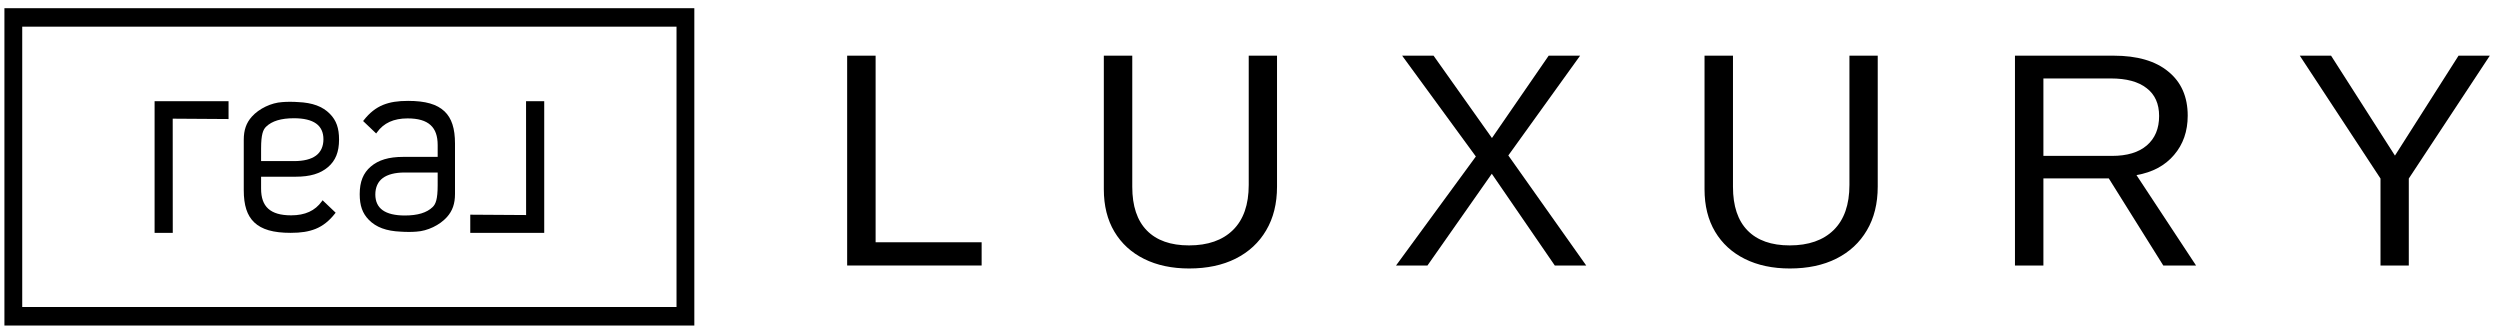 <?xml version="1.0" encoding="UTF-8"?> <svg xmlns="http://www.w3.org/2000/svg" width="283" height="38" viewBox="0 0 283 38" fill="none"><g clip-path="url(#clip0_764_16734)"><path d="M272.676 20.21V30.055H269.473V20.21L260.336 6.302H263.877L271.108 17.614L278.307 6.302H281.847L272.676 20.21Z" fill="black"></path><path d="M231.313 20.193V30.055H228.094V6.302H239.27C241.945 6.302 244.008 6.903 245.457 8.106C246.919 9.297 247.649 10.96 247.649 13.096C247.649 14.86 247.132 16.344 246.098 17.546C245.075 18.749 243.659 19.507 241.85 19.822L248.593 30.055H244.884L238.714 20.193H231.313ZM244.412 13.129C244.412 11.747 243.94 10.696 242.996 9.977C242.063 9.246 240.715 8.881 238.95 8.881H231.313V17.647H239.085C240.782 17.647 242.091 17.254 243.013 16.467C243.946 15.669 244.412 14.557 244.412 13.129Z" fill="black"></path><path d="M202.612 30.392C200.668 30.392 198.971 30.032 197.521 29.313C196.071 28.594 194.948 27.566 194.149 26.228C193.352 24.891 192.953 23.289 192.953 21.424V6.302H196.173V21.154C196.173 23.323 196.724 24.969 197.825 26.093C198.926 27.217 200.517 27.779 202.596 27.779C204.731 27.779 206.389 27.2 207.569 26.043C208.76 24.874 209.356 23.171 209.356 20.935V6.302H212.559V21.12C212.559 23.042 212.148 24.694 211.328 26.076C210.519 27.459 209.367 28.526 207.872 29.279C206.389 30.021 204.635 30.392 202.612 30.392Z" fill="black"></path><path d="M168.871 19.67L161.588 30.055H158.031L167.067 17.715L158.722 6.302H162.279L168.888 15.624L175.311 6.302H178.868L170.742 17.597L179.559 30.055H176.002L168.871 19.67Z" fill="black"></path><path d="M134.613 30.392C132.668 30.392 130.971 30.032 129.521 29.313C128.072 28.594 126.948 27.566 126.15 26.228C125.352 24.891 124.953 23.289 124.953 21.424V6.302H128.173V21.154C128.173 23.323 128.724 24.969 129.825 26.093C130.926 27.217 132.517 27.779 134.596 27.779C136.732 27.779 138.389 27.2 139.569 26.043C140.761 24.874 141.356 23.171 141.356 20.935V6.302H144.559V21.12C144.559 23.042 144.149 24.694 143.329 26.076C142.519 27.459 141.368 28.526 139.873 29.279C138.389 30.021 136.636 30.392 134.613 30.392Z" fill="black"></path><path d="M111.121 27.425V30.055H95.898V6.302H99.119V27.425H111.121Z" fill="black"></path><path d="M0.5 0.929V36.847H78.598V0.929H0.5ZM76.582 34.755H2.516V3.02H76.582V34.755Z" fill="black"></path><path d="M45.634 17.76C44.012 17.76 42.848 18.109 41.971 18.857C41.117 19.585 40.719 20.576 40.719 21.975C40.719 23.273 41.027 24.143 41.749 24.883C42.578 25.73 43.728 26.156 45.367 26.224C45.639 26.244 45.946 26.255 46.307 26.255C46.599 26.255 46.882 26.243 47.147 26.221C48.389 26.149 49.772 25.488 50.591 24.575C51.226 23.866 51.506 23.057 51.506 21.952V16.252C51.506 14.538 51.132 13.38 50.322 12.608C49.472 11.798 48.164 11.421 46.202 11.421C45.017 11.421 44.172 11.555 43.376 11.869C42.55 12.203 41.832 12.771 41.179 13.607L41.105 13.702L41.193 13.786L42.472 15.004L42.584 15.11L42.673 14.985C43.434 13.921 44.567 13.403 46.136 13.403C47.331 13.403 48.181 13.65 48.739 14.158C49.283 14.651 49.545 15.393 49.545 16.427V17.76L45.634 17.76ZM49.544 20.975C49.544 22.565 49.318 23.109 48.976 23.438C48.312 24.081 47.282 24.394 45.824 24.394C44.715 24.394 43.871 24.192 43.315 23.794C42.766 23.401 42.487 22.802 42.487 22.014C42.487 21.226 42.771 20.569 43.33 20.157C43.889 19.745 44.722 19.528 45.806 19.528H49.545L49.544 20.975Z" fill="black"></path><path d="M61.477 26.359H61.606V11.452H61.477H59.707H59.549V11.598L59.555 24.343L53.354 24.303L53.234 24.302V24.436V26.225V26.359H53.35H61.477Z" fill="black"></path><path d="M28.778 25.171C29.628 25.981 30.936 26.358 32.898 26.358C34.083 26.358 34.928 26.225 35.724 25.91C36.55 25.576 37.268 25.008 37.92 24.173L37.995 24.077L37.907 23.994L36.628 22.776L36.516 22.669L36.427 22.795C35.666 23.859 34.533 24.376 32.964 24.376C31.77 24.376 30.919 24.129 30.361 23.622C29.817 23.128 29.555 22.386 29.555 21.353V20.004H33.466C35.088 20.004 36.252 19.663 37.129 18.916C37.983 18.187 38.381 17.2 38.381 15.801C38.381 14.503 38.073 13.635 37.351 12.895C36.522 12.048 35.372 11.623 33.733 11.555C33.461 11.534 33.153 11.524 32.793 11.524C32.501 11.524 32.218 11.536 31.953 11.558C30.71 11.629 29.327 12.291 28.509 13.204C27.874 13.913 27.594 14.722 27.594 15.827V21.528C27.594 23.242 27.968 24.4 28.778 25.171ZM29.556 16.804C29.556 15.214 29.782 14.67 30.124 14.341C30.788 13.698 31.818 13.385 33.276 13.385C34.385 13.385 35.229 13.587 35.785 13.985C36.334 14.378 36.613 14.977 36.613 15.765C36.613 16.554 36.329 17.203 35.77 17.615C35.211 18.027 34.378 18.236 33.294 18.236H29.555L29.556 16.804Z" fill="black"></path><path d="M19.399 26.359H19.557V26.18L19.551 13.434L25.752 13.475L25.872 13.476V13.341V11.553V11.452H25.824H25.756H17.629H17.596H17.5V11.553V26.18V26.359H17.629H19.399Z" fill="black"></path></g><defs><clipPath id="clip0_764_16734"><rect width="282" height="36.318" fill="white" transform="translate(0.5 0.929)"></rect></clipPath></defs></svg> 